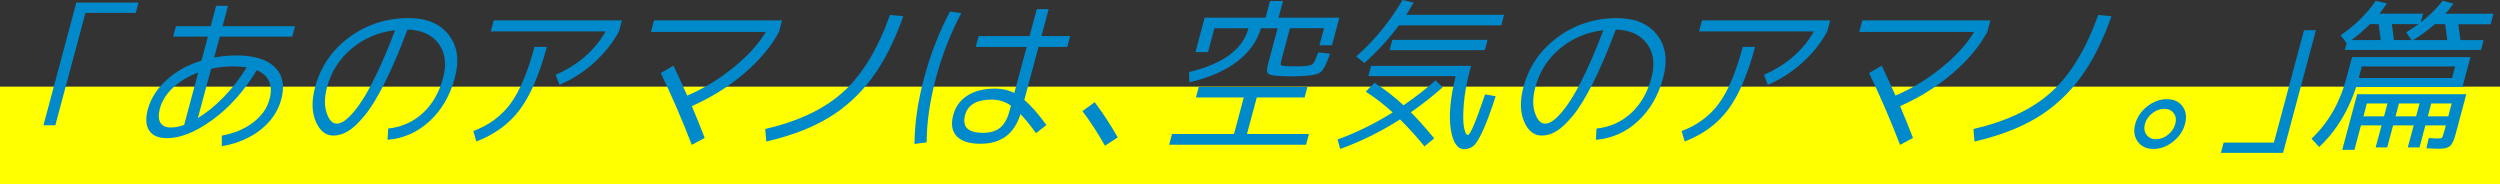 <?xml version="1.0" encoding="UTF-8"?>
<svg id="_レイヤー_2" data-name="レイヤー 2" xmlns="http://www.w3.org/2000/svg" width="461.4" height="34.01" viewBox="0 0 461.4 34.01">
  <rect x="0" y="0" width="461.4" height="34.01" fill="#333333" stroke="none"/>
  <defs>
    <style>
      .cls-1 {
        fill: #ff0;
      }

      .cls-2 {
        fill: #008acc;
      }
    </style>
  </defs>
  <g id="TEXT">
    <rect class="cls-1" x="0" y="15.99" width="461.4" height="18.02"/>
    <g>
      <path class="cls-2" d="M10.21,23.12h-2.19L14.09.48h11.47l-.51,1.89h-9.28l-5.56,20.75Z"/>
      <path class="cls-2" d="M40.93,25.03c2.29-.42,4.22-1.23,5.79-2.43,1.57-1.2,2.58-2.62,3.02-4.28.7-2.59-.08-4.38-2.34-5.36-2.35,3.85-5.08,6.91-8.19,9.16-3.11,2.26-5.9,3.38-8.38,3.38-1.56,0-2.65-.46-3.28-1.39-.63-.93-.72-2.22-.28-3.88.55-2.04,1.7-3.86,3.46-5.46,1.76-1.61,3.91-2.8,6.45-3.58l1.19-4.43h-6.41l.51-1.92h6.41l1.01-3.77h2.19l-1.01,3.77h13.38l-.51,1.92h-13.38l-1.04,3.86c1.41-.26,2.77-.39,4.09-.39,3.27,0,5.65.72,7.11,2.17,1.47,1.45,1.87,3.42,1.2,5.91-.59,2.22-1.87,4.09-3.81,5.63s-4.34,2.55-7.17,3.05v-1.98ZM36.59,13.38c-1.82.68-3.36,1.6-4.62,2.77-1.26,1.17-2.08,2.46-2.46,3.88-.3,1.12-.27,1.98.08,2.59.36.61,1.01.91,1.97.91.76,0,1.57-.16,2.43-.48l2.59-9.67ZM45.53,12.43c-.73-.12-1.55-.18-2.47-.18-1.42,0-2.79.15-4.1.45l-2.44,9.1c1.57-.96,3.15-2.24,4.73-3.85s3.01-3.45,4.28-5.52Z"/>
      <path class="cls-2" d="M71.67,23.72c2.46-.26,4.58-1.21,6.36-2.84,1.78-1.64,3.03-3.81,3.75-6.53.68-2.53.4-4.63-.83-6.29-1.23-1.66-3.15-2.52-5.74-2.61-1.46,3.87-2.86,7.15-4.2,9.82-1.35,2.68-2.58,4.7-3.71,6.06s-2.14,2.33-3.05,2.87c-.91.55-1.81.82-2.71.82-1.44,0-2.53-.87-3.27-2.61-.74-1.74-.78-3.86-.1-6.38,1.01-3.75,3.11-6.81,6.3-9.16,3.2-2.35,6.85-3.53,10.96-3.53,3.31,0,5.78,1.03,7.39,3.1,1.61,2.07,1.99,4.7,1.13,7.89-.89,3.31-2.44,5.99-4.67,8.04-2.23,2.05-4.81,3.19-7.75,3.43l.11-2.1ZM72.91,5.57c-3.05.36-5.71,1.49-7.99,3.38-2.27,1.9-3.79,4.26-4.55,7.1-.5,1.88-.53,3.47-.08,4.79.44,1.32,1.07,1.98,1.87,1.98.36,0,.77-.13,1.23-.4.46-.27,1.04-.79,1.72-1.57.69-.78,1.4-1.78,2.15-2.99.75-1.22,1.62-2.88,2.61-5,1-2.12,2.01-4.54,3.04-7.28Z"/>
      <path class="cls-2" d="M98.64,8.65h2.28c-1.37,5.11-3.03,8.97-4.99,11.59-1.96,2.62-4.63,4.57-8.01,5.87l-.56-1.92c2.91-1.1,5.21-2.8,6.9-5.12,1.69-2.32,3.15-5.79,4.39-10.42ZM90.57,5.81l.55-2.04h23.66l-.55,2.04c-1.17,2.14-2.71,4.06-4.62,5.78-1.91,1.72-4.02,3.07-6.35,4.07l-.7-1.86c4.14-1.82,7.21-4.48,9.21-8h-21.2Z"/>
      <path class="cls-2" d="M120.14,5.9l.57-2.13h23.63l-.57,2.13c-1.46,2.69-3.61,5.25-6.46,7.68-2.85,2.43-6.06,4.43-9.63,6,.86,2.02,1.65,3.97,2.38,5.87l-2.38,1.29c-1.83-4.73-3.74-9.15-5.73-13.26l2.34-1.35c.75,1.54,1.59,3.37,2.54,5.51,3.02-1.28,5.86-3,8.54-5.18,2.68-2.18,4.66-4.36,5.95-6.56h-21.17Z"/>
      <path class="cls-2" d="M141.22,23.81c6.15-1.42,10.97-3.71,14.45-6.89,3.49-3.17,6.35-7.9,8.59-14.16l2.45.24c-1.63,4.59-3.56,8.4-5.8,11.42-2.24,3.02-4.92,5.47-8.04,7.34-3.13,1.87-6.94,3.32-11.45,4.36l-.19-2.31Z"/>
      <path class="cls-2" d="M177.41,2.43c-1.97,3.71-3.53,7.69-4.66,11.92-1.13,4.23-1.71,8.2-1.73,11.92l-2.24.3c.02-3.79.61-7.86,1.78-12.22,1.17-4.35,2.76-8.42,4.77-12.22l2.08.3ZM196.97,8.65h-5.3l-2.62,9.79c1.19,1,2.55,2.55,4.08,4.64l-1.93,1.5c-1.05-1.46-2-2.64-2.86-3.53-1.12,3.65-3.57,5.48-7.37,5.48-2.06,0-3.52-.46-4.4-1.39-.88-.93-1.09-2.23-.64-3.91.42-1.56,1.3-2.76,2.64-3.61,1.35-.85,3.06-1.27,5.13-1.27,1.26,0,2.42.27,3.5.81l2.28-8.5h-9.4l.54-2.01h9.4l1.33-4.97h2.19l-1.33,4.97h5.3l-.54,2.01ZM186.58,19.49c-1.08-.74-2.25-1.11-3.51-1.11-2.79,0-4.45.95-4.95,2.84-.59,2.2.51,3.29,3.31,3.29,1.34,0,2.39-.31,3.16-.94s1.34-1.64,1.71-3.04l.28-1.05Z"/>
      <path class="cls-2" d="M206.29,25.36l-2.36,1.53c-1.38-2.44-2.77-4.56-4.16-6.38l2.27-1.65c1.5,2,2.92,4.16,4.25,6.5Z"/>
      <path class="cls-2" d="M216.31,24.73h11.44l1.8-6.74h-8.83l.52-1.95h20.06l-.52,1.95h-8.83l-1.81,6.74h11.44l-.53,1.98h-25.27l.53-1.98ZM235.96,3.26h11.23l-1.36,5.09h-2.31l.84-3.14h-6.29l-1.59,5.93c-.13.48-.15.77-.07.88.08.11.42.17,1.01.19.33.02.84.03,1.52.03s1.19,0,1.54-.03c.95-.04,1.55-.17,1.8-.4.25-.23.59-.94,1.01-2.14l2.18.24c-.64,1.88-1.23,3.02-1.77,3.43-.54.41-1.75.64-3.62.7-.85.04-1.46.06-1.84.06-.42,0-1.02-.02-1.81-.06-1.27-.04-2.05-.18-2.34-.43-.29-.25-.33-.78-.11-1.6l1.82-6.8h-3.08c-.7,2.4-2.17,4.45-4.4,6.15-2.23,1.71-5.17,2.98-8.81,3.82l-.06-1.89c6.26-1.48,9.92-4.17,10.97-8.08h-6.29l-1.18,4.4h-2.31l1.7-6.35h11.23l.83-3.08h2.4l-.83,3.08Z"/>
      <path class="cls-2" d="M252.07,16.92l1.58-1.65c1.88,1.18,3.67,2.57,5.38,4.16,2.25-1.54,4.22-3.07,5.91-4.61l1.3,1.29c-1.82,1.64-3.77,3.17-5.85,4.61,1.26,1.26,2.7,2.86,4.31,4.82l-1.8,1.47c-1.5-1.84-3.01-3.49-4.51-4.97-3.58,2.28-7.27,4.09-11.04,5.45l-.49-1.74c3.45-1.26,6.84-2.92,10.17-5-1.54-1.42-3.19-2.69-4.96-3.83ZM250.31,10.42c3.38-2.99,6.22-6.47,8.54-10.42l2.06.48c-.59,1-1.05,1.75-1.38,2.25h18.06l-.52,1.95h-18.89c-1.88,2.53-4.01,4.85-6.38,6.95l-1.48-1.2ZM274.09,17.43l1.95.33c-.92,2.83-1.71,4.97-2.38,6.41-.67,1.44-1.24,2.36-1.71,2.75-.48.4-1.05.6-1.73.6-1.26,0-2.08-1.23-2.47-3.68-.39-2.46-.09-5.72.9-9.79h-16.11l.5-1.89h18.45l-.18.69c-.62,2.3-1,4.42-1.15,6.36-.15,1.95-.14,3.38.04,4.31.18.93.42,1.39.72,1.39.42,0,1.48-2.5,3.17-7.49ZM256.46,9.25l.51-1.89h17.58l-.51,1.89h-17.58Z"/>
      <path class="cls-2" d="M294.67,23.72c2.46-.26,4.58-1.21,6.36-2.84,1.78-1.64,3.03-3.81,3.76-6.53.68-2.53.4-4.63-.83-6.29-1.23-1.66-3.15-2.52-5.74-2.61-1.46,3.87-2.86,7.15-4.2,9.82-1.35,2.68-2.58,4.7-3.71,6.06s-2.14,2.33-3.05,2.87c-.91.55-1.81.82-2.71.82-1.44,0-2.53-.87-3.27-2.61-.74-1.74-.78-3.86-.1-6.38,1.01-3.75,3.11-6.81,6.3-9.16,3.2-2.35,6.85-3.53,10.96-3.53,3.31,0,5.78,1.03,7.39,3.1,1.61,2.07,1.99,4.7,1.13,7.89-.89,3.31-2.44,5.99-4.67,8.04-2.22,2.05-4.81,3.19-7.75,3.43l.11-2.1ZM295.91,5.57c-3.05.36-5.71,1.49-7.99,3.38-2.27,1.9-3.79,4.26-4.55,7.1-.5,1.88-.53,3.47-.08,4.79.44,1.32,1.07,1.98,1.87,1.98.36,0,.77-.13,1.23-.4.46-.27,1.04-.79,1.72-1.57.69-.78,1.4-1.78,2.15-2.99.75-1.22,1.62-2.88,2.61-5,1-2.12,2.01-4.54,3.04-7.28Z"/>
      <path class="cls-2" d="M321.64,8.65h2.28c-1.37,5.11-3.03,8.97-4.99,11.59-1.96,2.62-4.63,4.57-8.01,5.87l-.56-1.92c2.91-1.1,5.21-2.8,6.9-5.12,1.69-2.32,3.15-5.79,4.39-10.42ZM313.57,5.81l.55-2.04h23.66l-.55,2.04c-1.17,2.14-2.71,4.06-4.62,5.78-1.91,1.72-4.02,3.07-6.35,4.07l-.7-1.86c4.14-1.82,7.21-4.48,9.21-8h-21.2Z"/>
      <path class="cls-2" d="M343.14,5.9l.57-2.13h23.63l-.57,2.13c-1.46,2.69-3.61,5.25-6.46,7.68-2.85,2.43-6.06,4.43-9.63,6,.86,2.02,1.65,3.97,2.38,5.87l-2.38,1.29c-1.83-4.73-3.74-9.15-5.73-13.26l2.34-1.35c.75,1.54,1.59,3.37,2.54,5.51,3.02-1.28,5.86-3,8.54-5.18,2.68-2.18,4.66-4.36,5.95-6.56h-21.17Z"/>
      <path class="cls-2" d="M364.21,23.81c6.15-1.42,10.97-3.71,14.45-6.89,3.49-3.17,6.35-7.9,8.59-14.16l2.45.24c-1.63,4.59-3.56,8.4-5.8,11.42-2.24,3.02-4.92,5.47-8.04,7.34-3.13,1.87-6.94,3.32-11.45,4.36l-.19-2.31Z"/>
      <path class="cls-2" d="M394.55,26.14c-.66-.9-.82-1.99-.47-3.26.34-1.28,1.08-2.36,2.22-3.25,1.14-.89,2.34-1.33,3.62-1.33s2.24.44,2.89,1.33c.65.89.8,1.97.46,3.25-.34,1.28-1.08,2.37-2.21,3.26-1.13.9-2.33,1.35-3.61,1.35s-2.25-.45-2.9-1.35ZM397.22,20.9c-.69.54-1.14,1.2-1.35,1.98-.21.78-.11,1.44.29,1.99.4.55.99.82,1.77.82s1.51-.27,2.2-.82c.69-.55,1.13-1.21,1.34-1.99.21-.78.12-1.44-.28-1.98s-.98-.81-1.76-.81-1.51.27-2.21.81Z"/>
      <path class="cls-2" d="M425.24,5.57h2.19l-6.07,22.64h-11.47l.5-1.89h9.28l5.56-20.75Z"/>
      <path class="cls-2" d="M434.01,18.33c-1.46,3.51-3.46,6.45-5.98,8.8l-1.42-1.53c3.08-2.93,5.21-6.59,6.38-10.96l1.1-4.1h21.86l-1.48,5.51h-19.61c-.36,1.04-.64,1.8-.85,2.28ZM432,6.5c2.69-1.86,4.85-3.97,6.46-6.35l2.06.48c-.37.56-.83,1.19-1.37,1.89h8.05l-.43,1.62c1.7-1.34,3.04-2.67,4.04-4.01l2.01.54c-.45.64-.95,1.26-1.49,1.86h8.86l-.52,1.95h-5.96c.03.2.09.64.18,1.33.09.69.16,1.22.2,1.6h4.28l-.48,1.8h-25.12l.33-1.23-1.1-1.47ZM451.06,24.43l.34-1.29h-3.77l-1.09,4.07h-2.16l1.09-4.07h-3.8l-1.09,4.07h-2.13l1.09-4.07h-3.8l-1.21,4.52h-2.25l2.75-10.27h20.15l-1.99,7.43c-.28,1.06-.62,1.76-1,2.11s-1.03.52-1.95.52c-.6,0-1.41-.03-2.43-.09l.45-1.89c.72.06,1.3.09,1.74.09.36,0,.59-.05.68-.15.1-.1.22-.43.37-.99ZM439.01,4.46h-1.62c-.99,1-2.12,1.98-3.39,2.93h5.39c-.04-.38-.17-1.36-.38-2.93ZM435.33,14.4h17.22l.57-2.13h-17.22l-.57,2.13ZM440,21.47l.63-2.37h-3.8l-.63,2.37h3.8ZM441.44,4.46c.03.2.09.64.18,1.33.09.69.16,1.22.2,1.6h3.26l-1-1.41c.84-.52,1.59-1.03,2.27-1.53h-4.91ZM445.92,21.47l.63-2.37h-3.8l-.63,2.37h3.8ZM451.29,4.46h-1.92c-1.23,1.08-2.56,2.06-3.99,2.93h6.29c-.04-.38-.17-1.36-.38-2.93ZM448.08,21.47h3.77l.63-2.37h-3.77l-.63,2.37Z"/>
    </g>
  </g>
</svg>